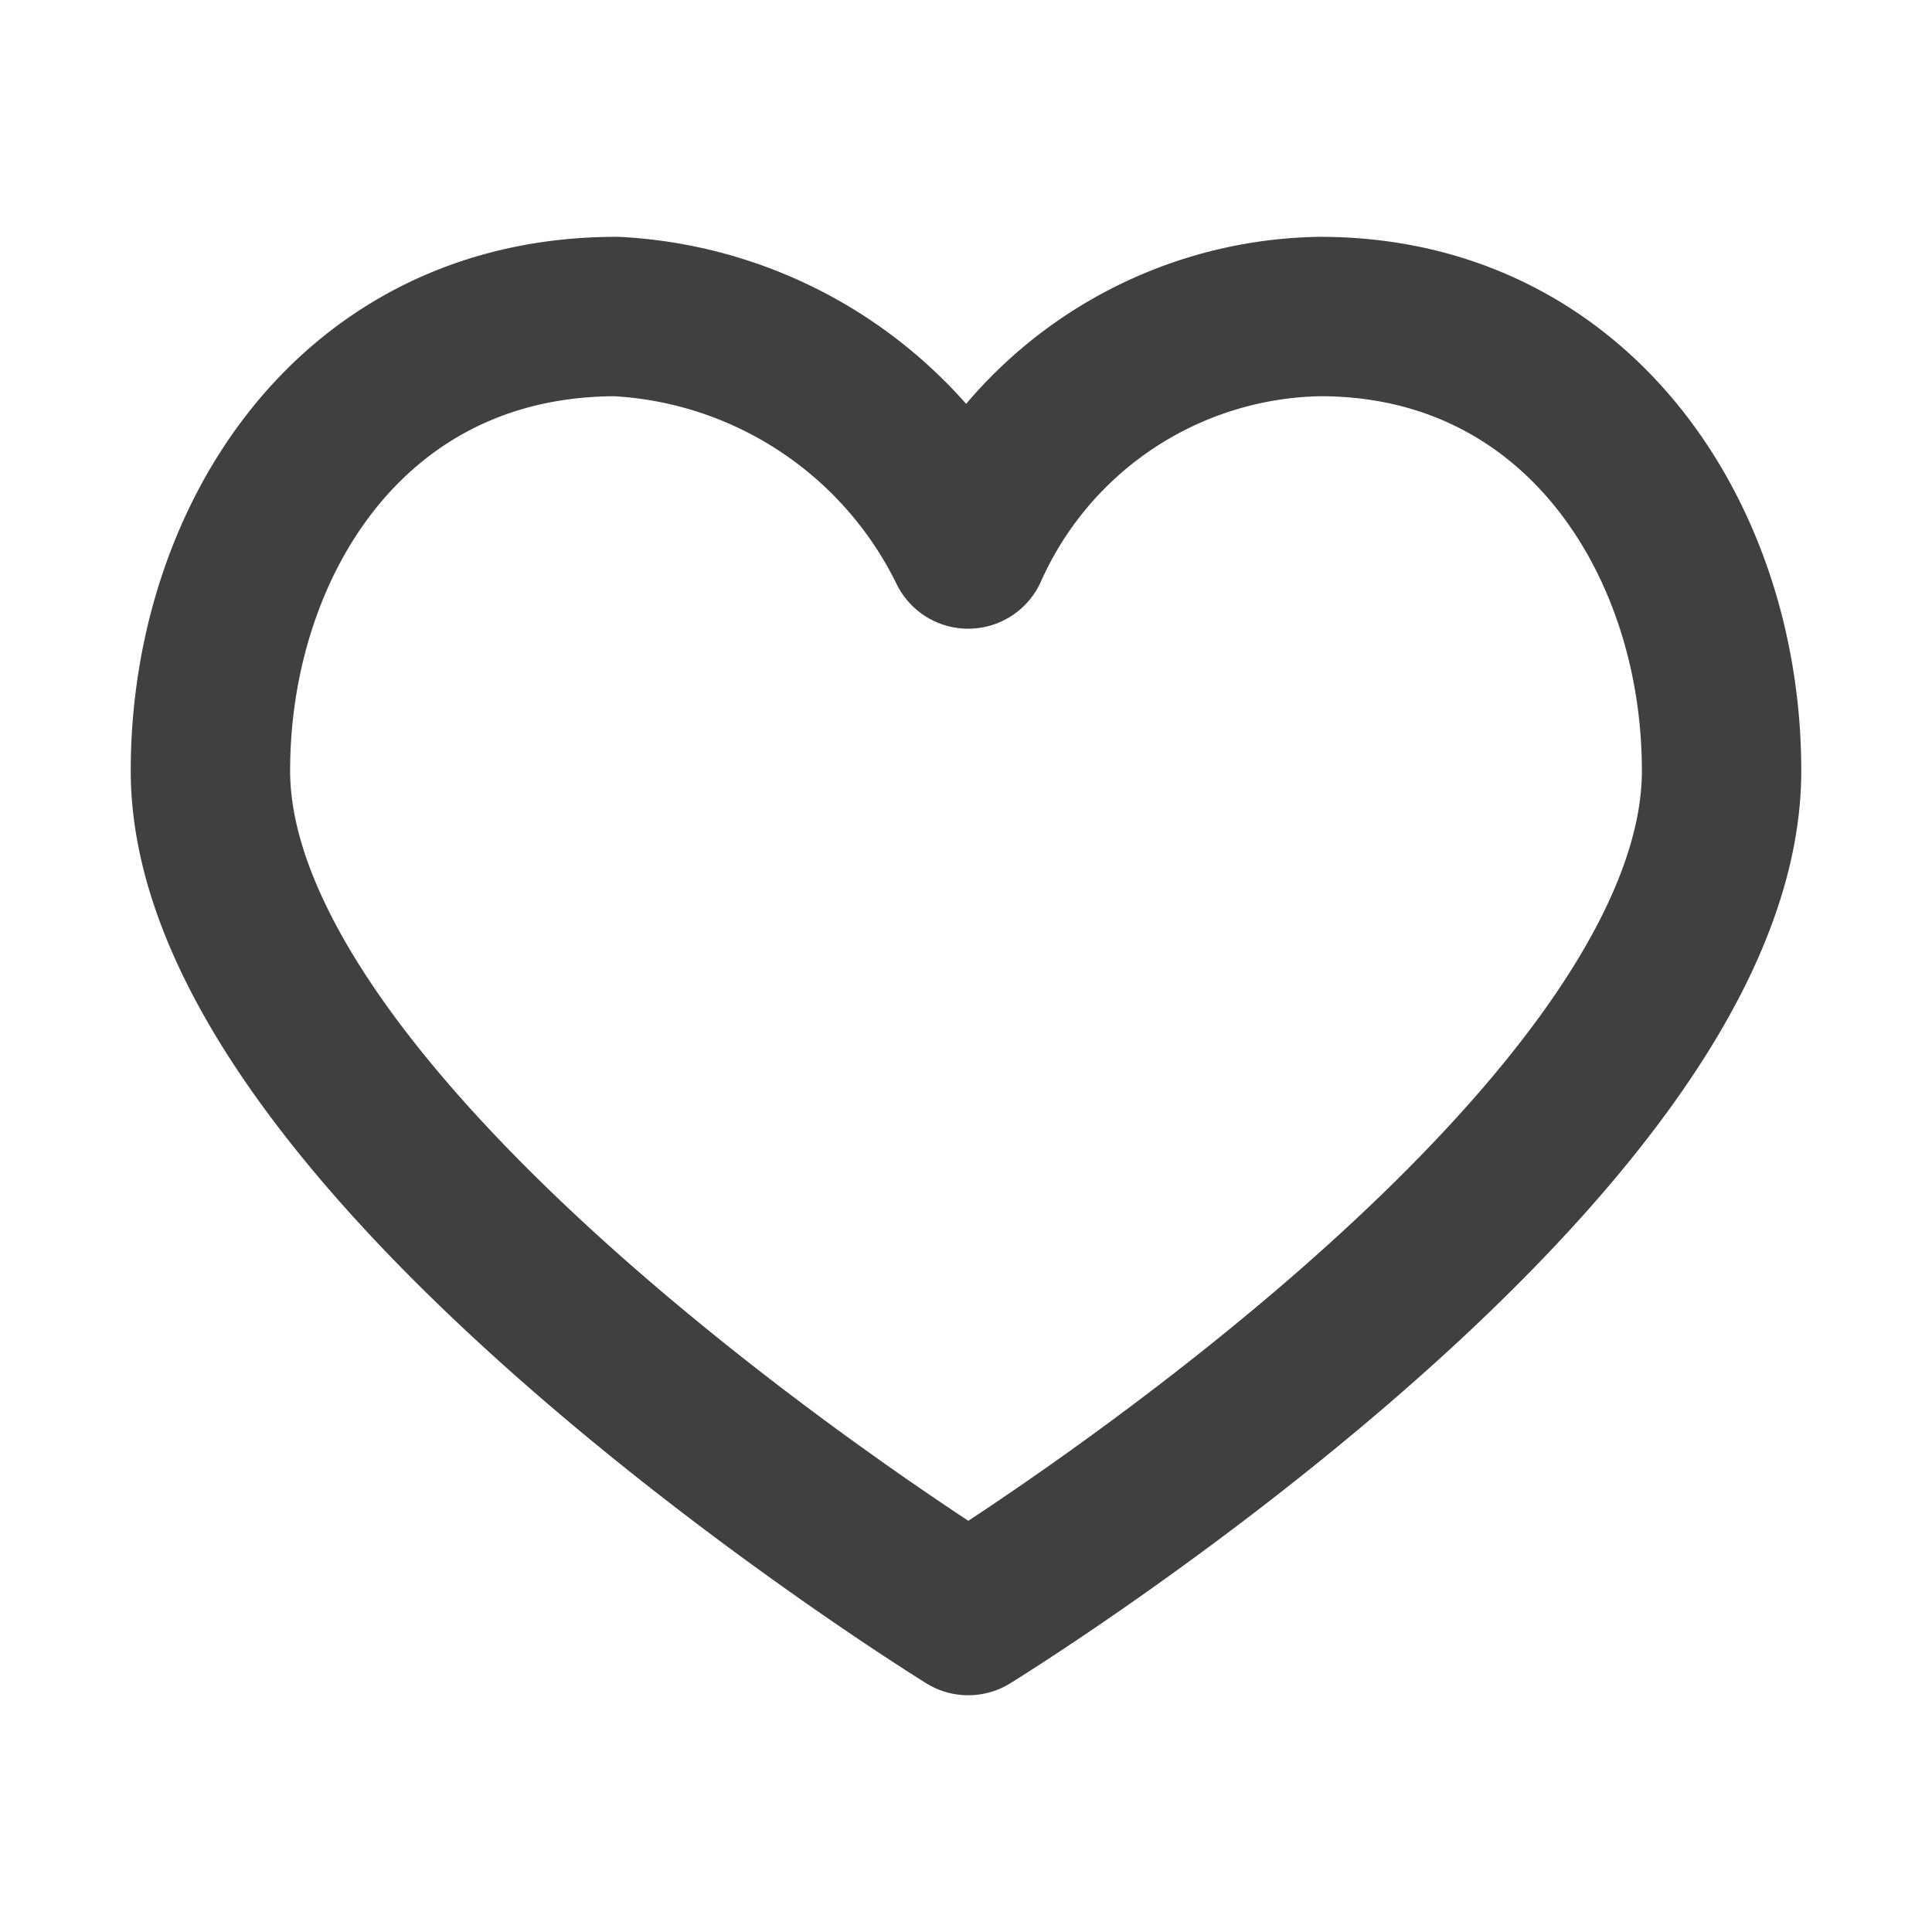 <svg id="Favorite_-_Icon" data-name="Favorite - Icon" xmlns="http://www.w3.org/2000/svg" width="24" height="24" viewBox="0 0 24 24">
  <g id="Group_4994" data-name="Group 4994" transform="translate(-56.436 -432.741)">
    <rect id="Rectangle_1389" data-name="Rectangle 1389" width="24" height="24" transform="translate(56.436 432.741)" fill="none"/>
    <g id="Group_11" data-name="Group 11">
      <path id="Fill_1_Copy" data-name="Fill 1 Copy" d="M64.093,436.673c-3.305,0-5.043,2.821-5.043,5.642,0,4.683,9.414,10.495,9.414,10.495s9.358-5.755,9.358-10.495c0-2.879-1.794-5.642-4.988-5.642a4.871,4.871,0,0,0-4.371,2.888A5.166,5.166,0,0,0,64.093,436.673Z" fill="none" stroke="#404040" stroke-linecap="round" stroke-linejoin="round" stroke-width="1.98"/>
    </g>
  </g>
</svg>

